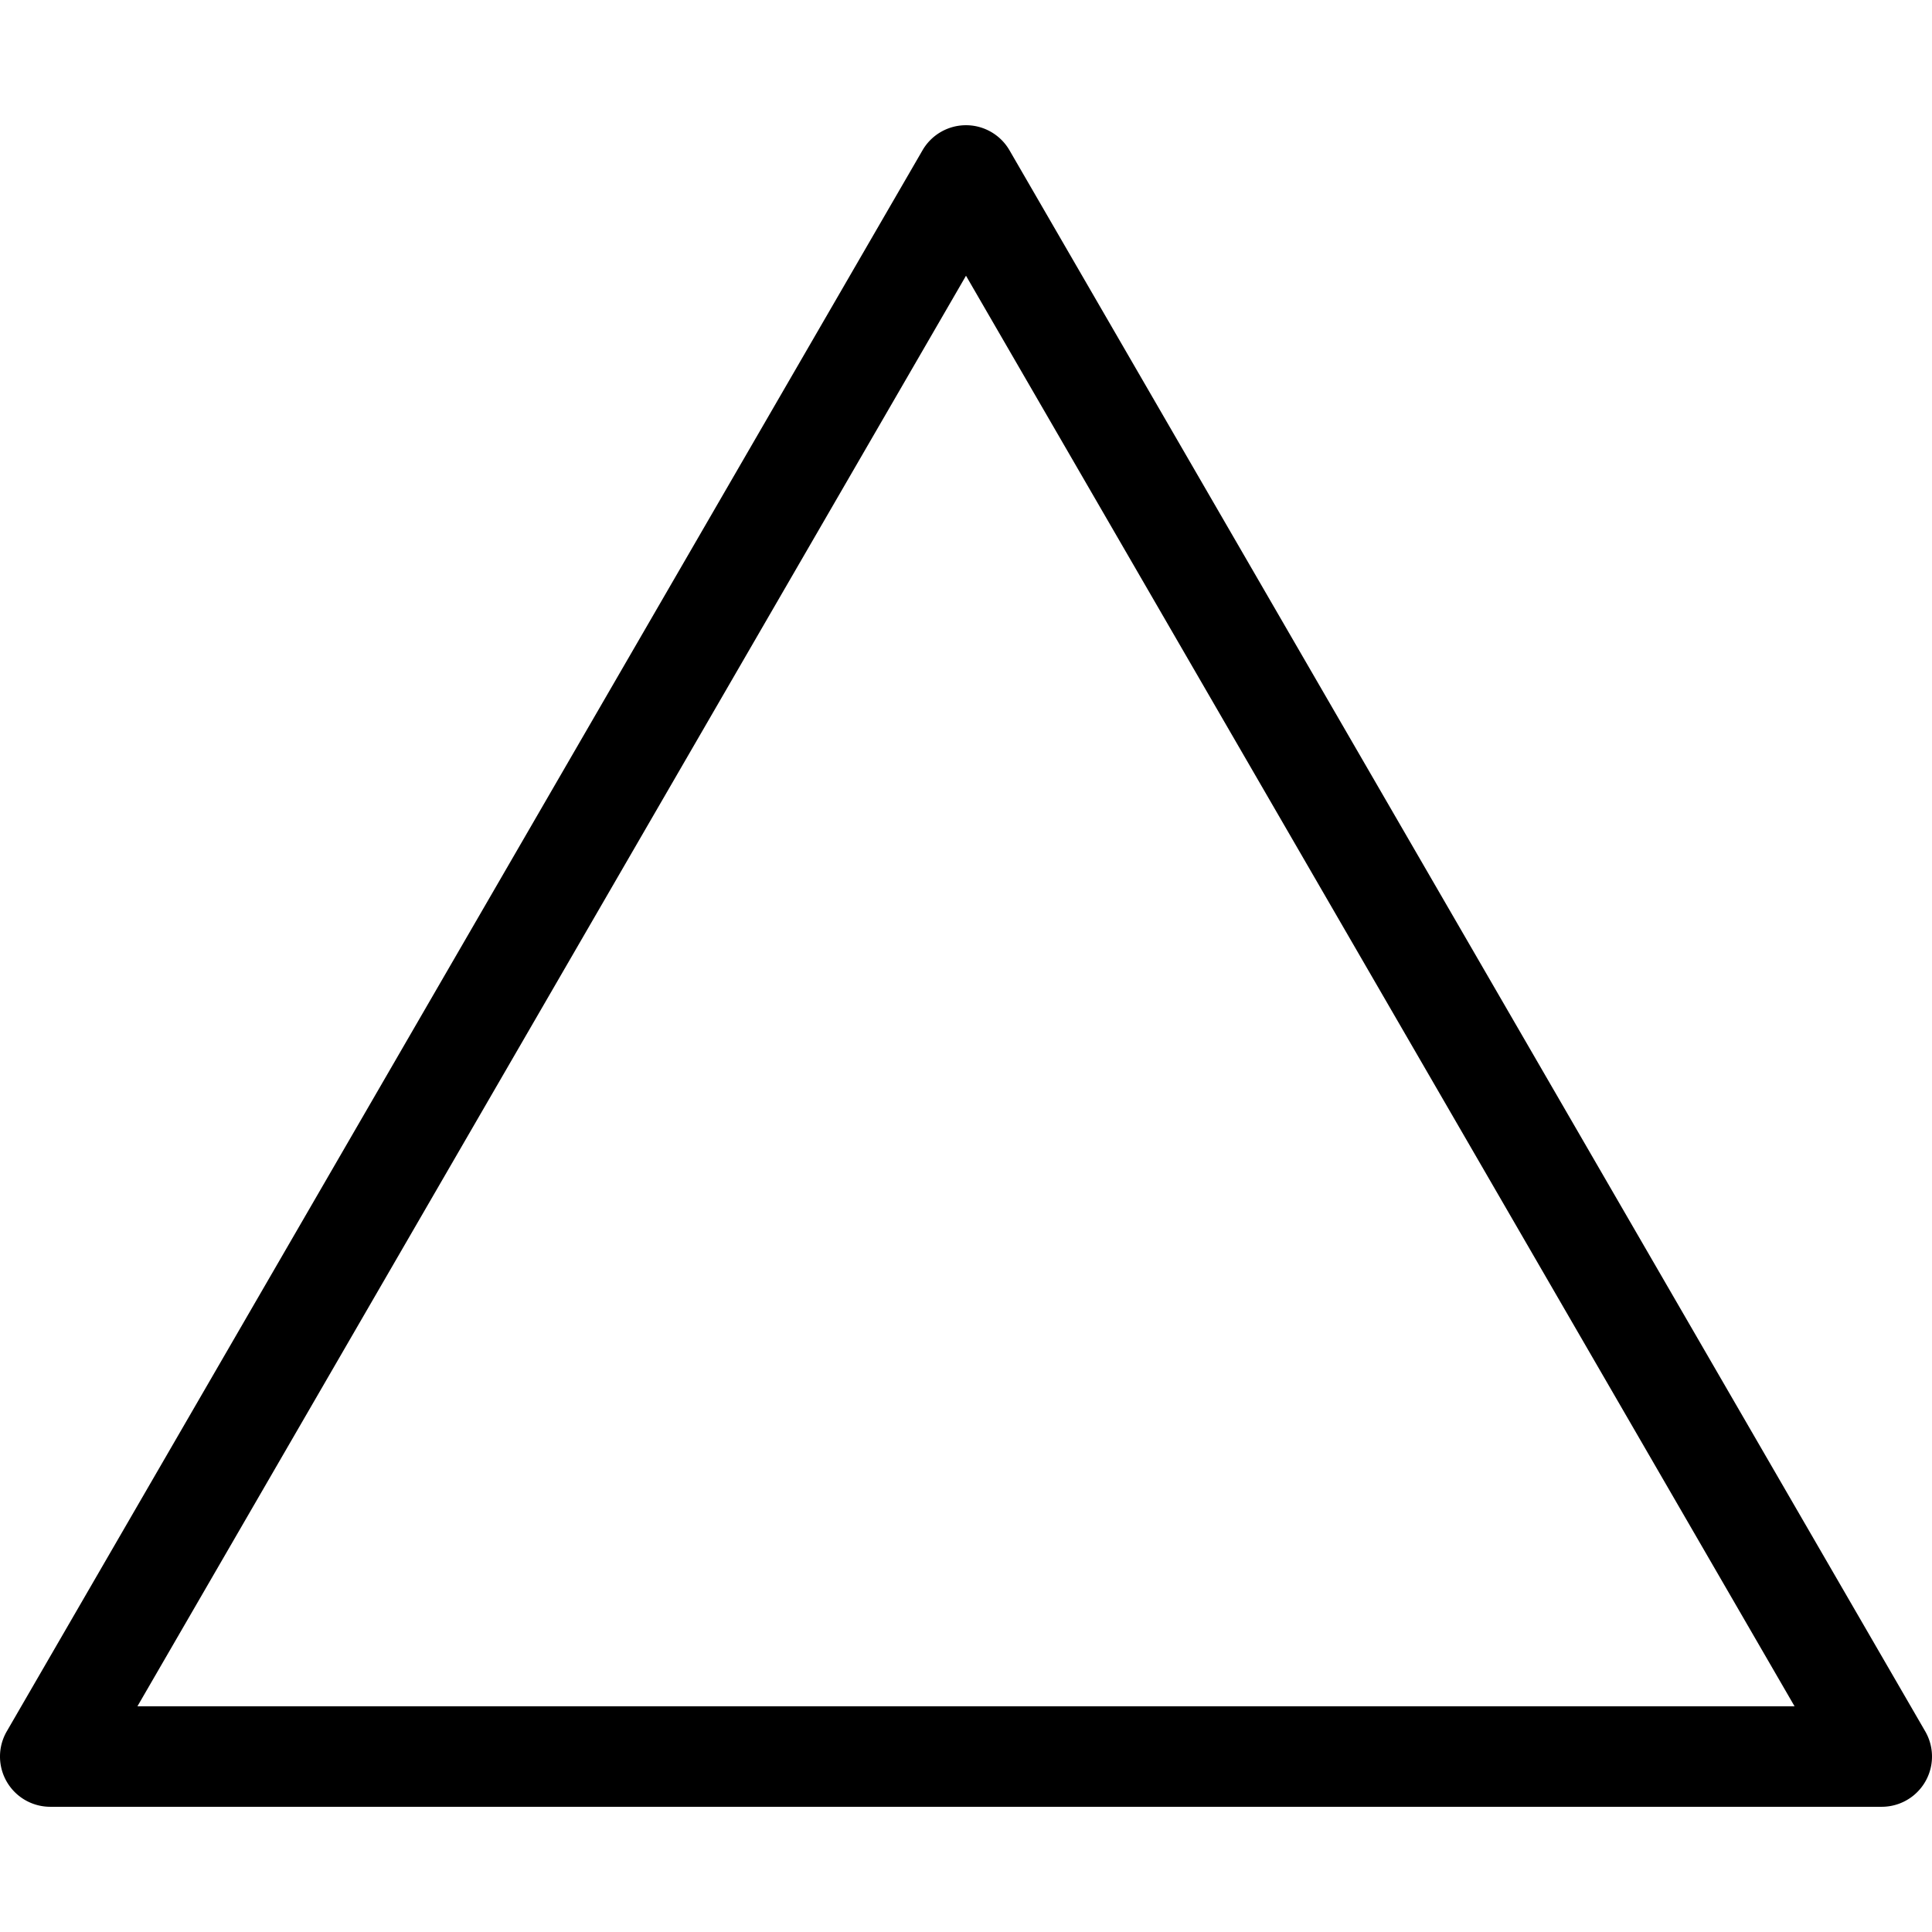 <svg version="1.1" id="Capa_1" xmlns="http://www.w3.org/2000/svg" x="0" y="0" width="480.554" height="480.553" style="enable-background:new 0 0 480.554 480.553" xml:space="preserve"><path d="M251.093 37.38a12.5 12.5 0 0 0-21.632 0L1.684 430.645a12.498 12.498 0 0 0 10.817 18.764h455.553a12.498 12.498 0 0 0 10.816-18.764L251.093 37.38zM34.186 424.409l206.09-355.824 206.091 355.824H34.186z"/></svg>
